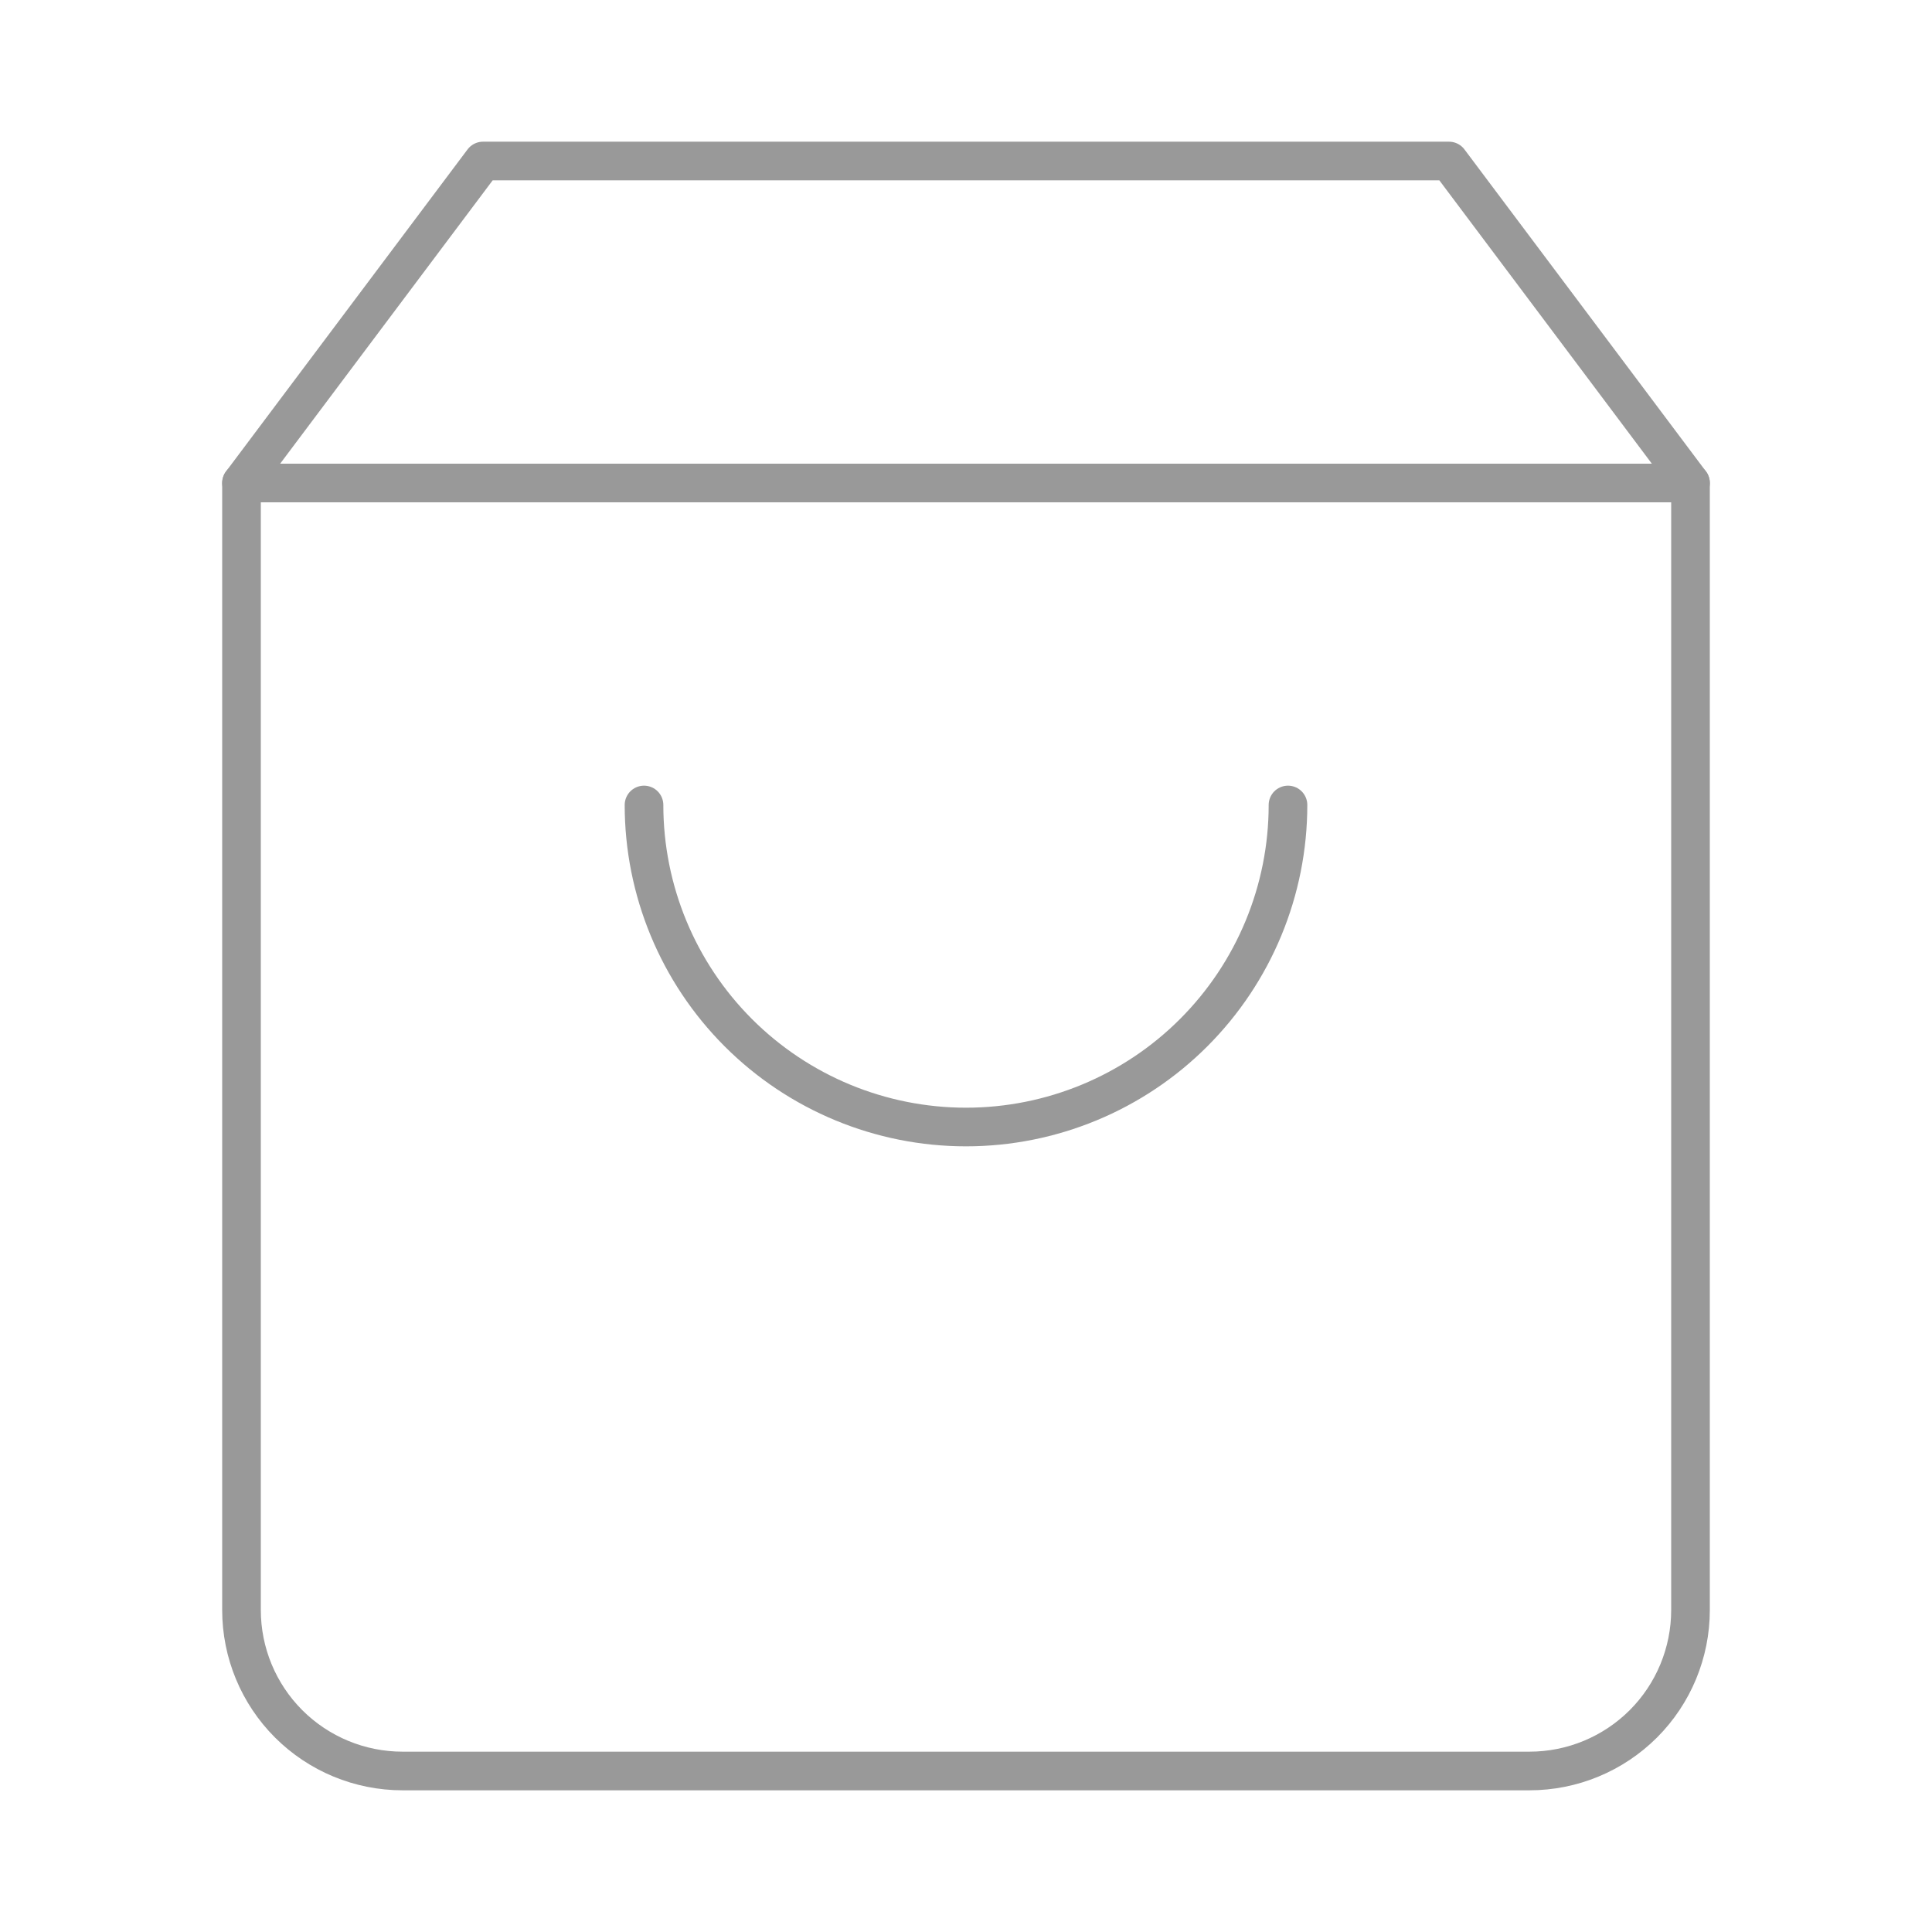 <svg width="50" height="50" viewBox="0 0 50 50" fill="none" xmlns="http://www.w3.org/2000/svg">
<g opacity="0.4">
<path d="M12.5 4.167L6.25 12.5V41.667C6.25 42.772 6.689 43.832 7.47 44.613C8.252 45.394 9.312 45.833 10.417 45.833H39.583C40.688 45.833 41.748 45.394 42.53 44.613C43.311 43.832 43.75 42.772 43.75 41.667V12.5L37.5 4.167H12.5Z" stroke="black" stroke-linecap="round" stroke-linejoin="round"/>
<path d="M6.25 12.5H43.75" stroke="black" stroke-linecap="round" stroke-linejoin="round"/>
<path d="M33.333 20.833C33.333 23.043 32.455 25.163 30.892 26.726C29.33 28.289 27.21 29.167 25 29.167C22.79 29.167 20.67 28.289 19.107 26.726C17.545 25.163 16.667 23.043 16.667 20.833" stroke="black" stroke-linecap="round" stroke-linejoin="round"/>
</g>
</svg>
